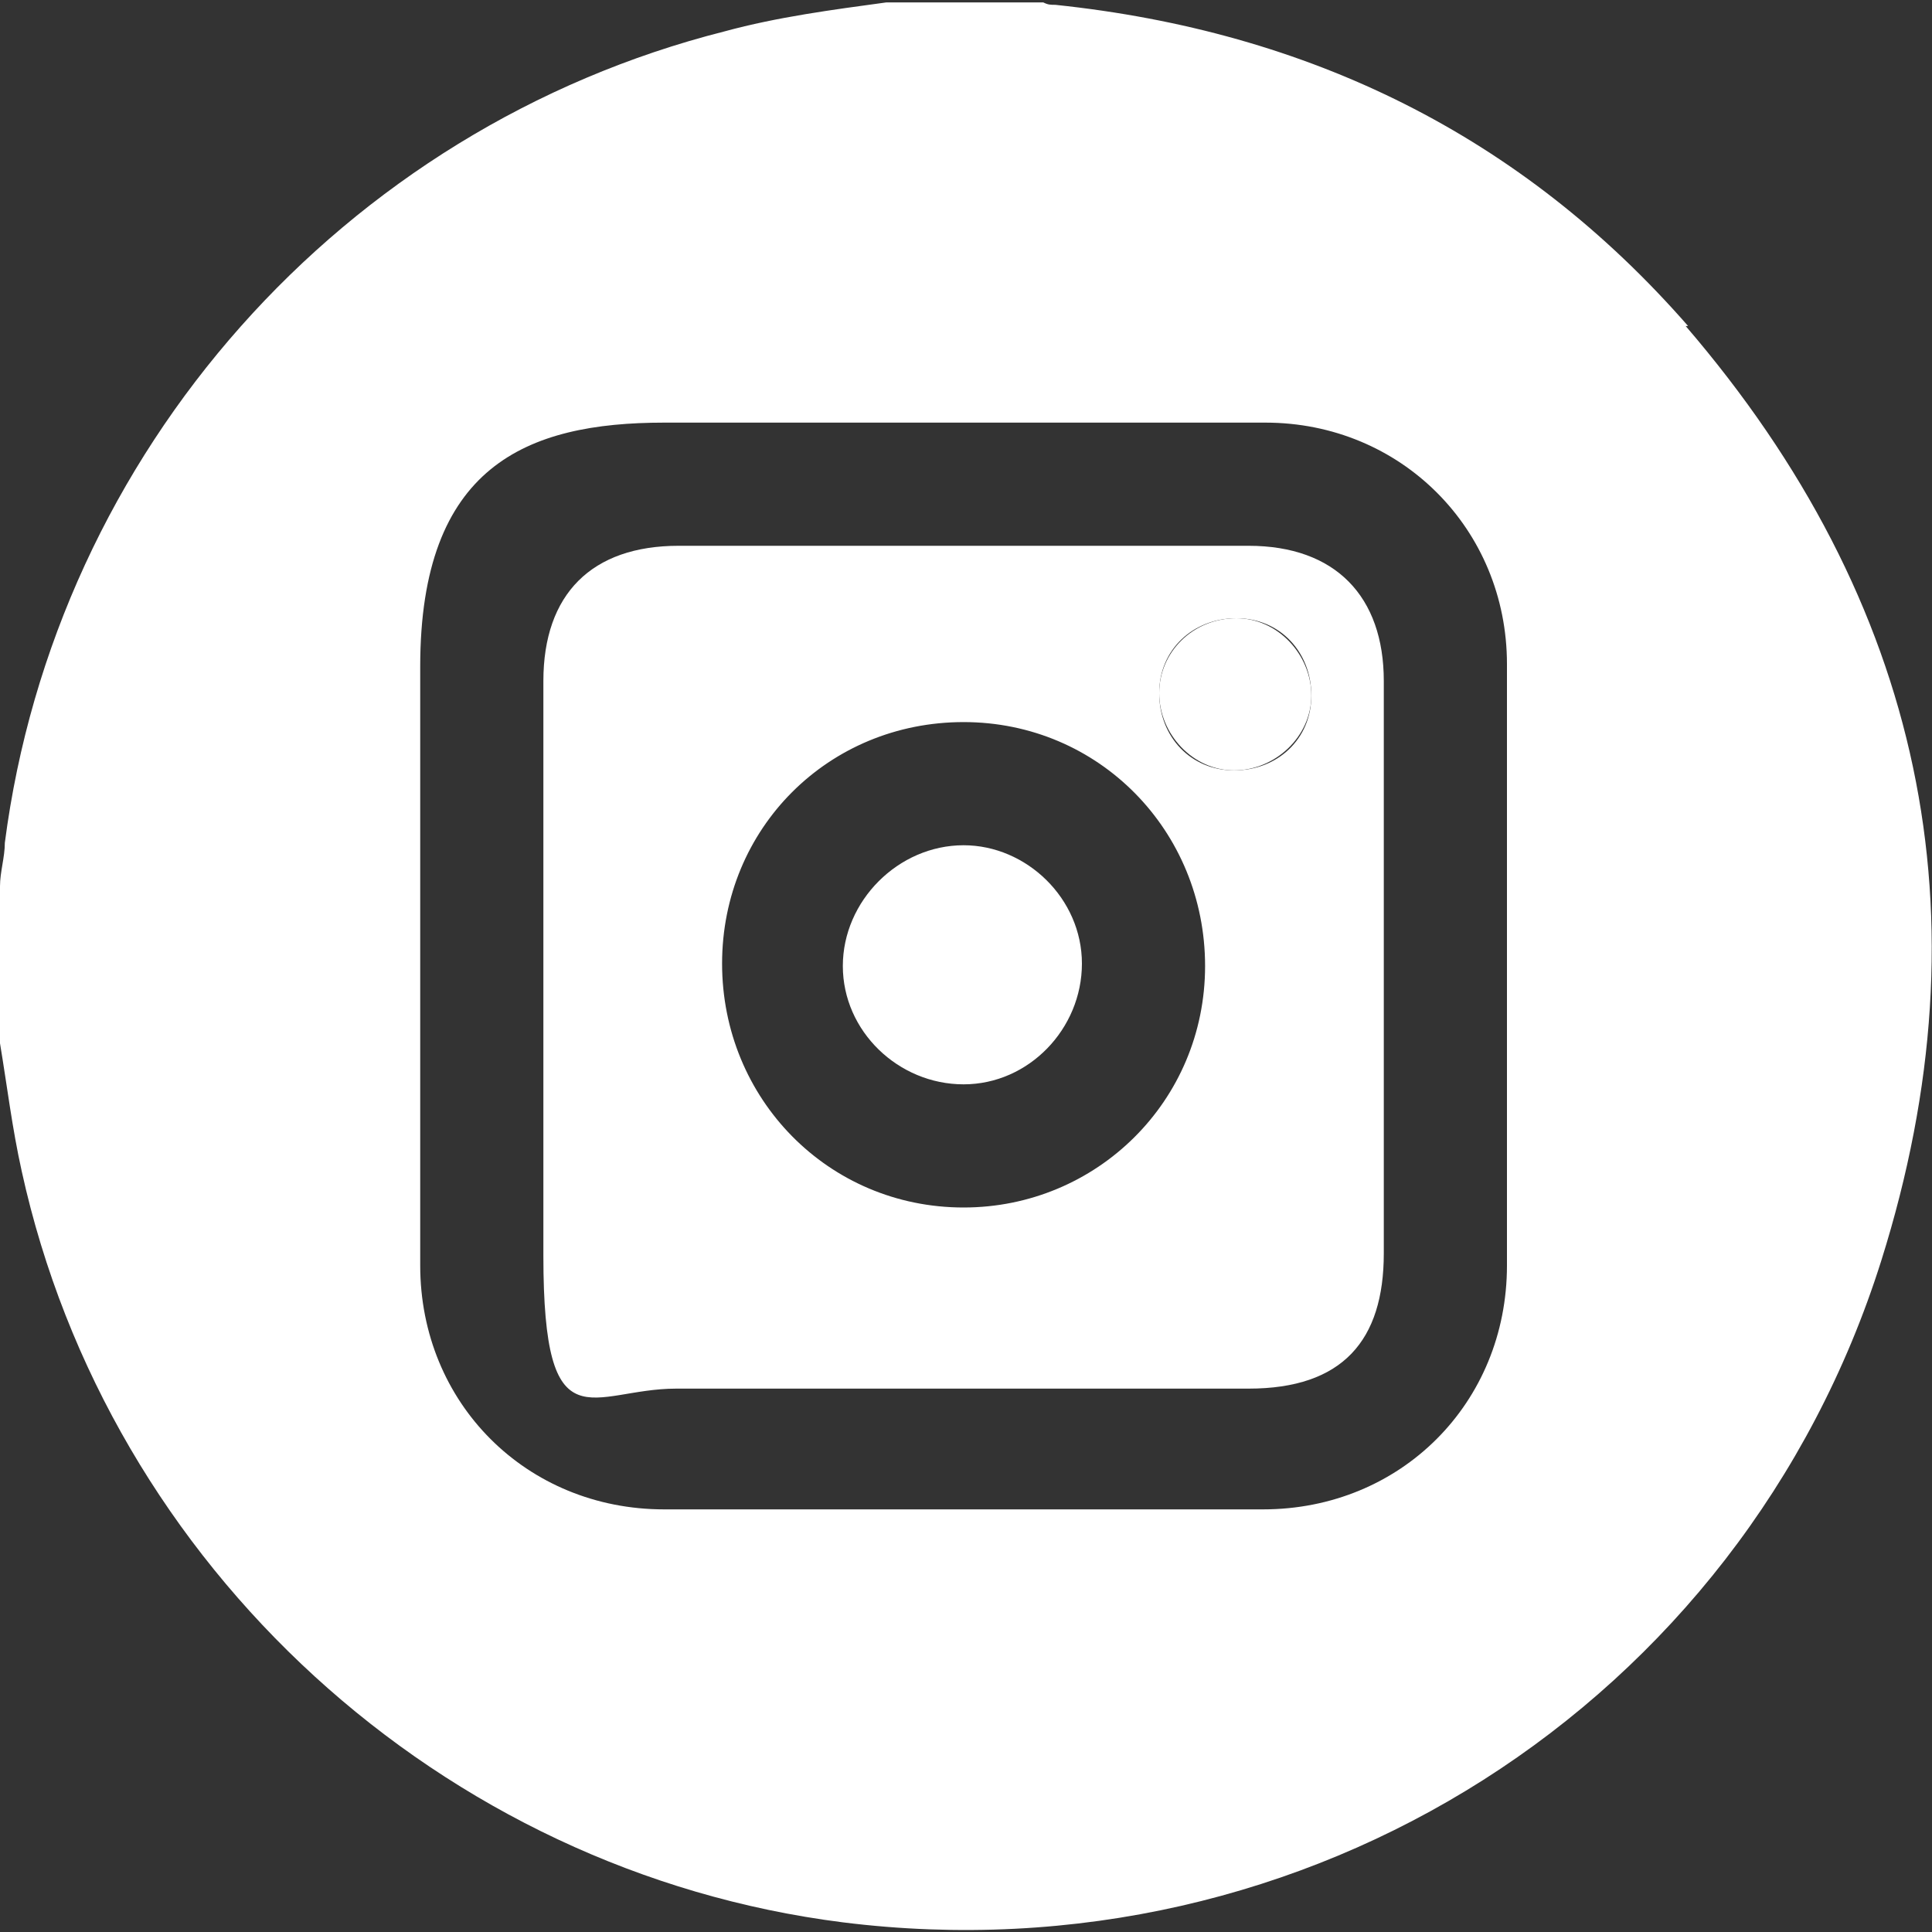 <?xml version="1.0" encoding="UTF-8"?>
<svg xmlns="http://www.w3.org/2000/svg" version="1.1" viewBox="0 0 80 80">
  <rect x="0" y="0" width="80" height="80" fill="#333333" stroke="none"/>
  <defs>
    <style>
      .cls-1 {
        fill: #fff;
      }
    </style>
  </defs>
  <!-- Generator: Adobe Illustrator 28.7.0, SVG Export Plug-In . SVG Version: 1.2.0 Build 4)  -->
  <g>
    <g id="Layer_1">
      <g id="Layer_1-2" data-name="Layer_1">
        <path class="cls-1" d="M51.2,25.6c-1.8,0-3.2,1.4-3.2,3.1s1.4,3.2,3.1,3.2,3.2-1.4,3.2-3.1-1.4-3.2-3.1-3.2Z"/>
        <path class="cls-1" d="M39.9,35c-2.7,0-5,2.3-5,5s2.3,4.9,5,4.9,4.9-2.3,4.9-5-2.3-4.9-4.9-4.9Z"/>
        <path class="cls-1" d="M69.9,13.5C63,5.6,54.2,1.3,43.7.2c-.2,0-.3,0-.5-.1h-6.5c-2.2.3-4.5.6-6.7,1.2C14.2,5.3,2.3,18.7.2,34.9c0,.6-.2,1.2-.2,1.8v6.5c.3,1.8.5,3.5.9,5.3,3.6,16.4,17.4,29,34,31.1,19.2,2.4,37.2-9,43-27.4,4.5-14.3,1.7-27.3-8.1-38.7h0ZM62.4,52.4c0,5.7-4.4,10.1-10.1,10.1h-24.8c-5.7,0-10.1-4.4-10.1-10.1v-24.8c0-8.3,4.4-10.1,10.1-10.1h24.9c5.6,0,10,4.4,10,10v24.9Z"/>
        <path class="cls-1" d="M51.8,22.6h-23.7c-3.6,0-5.6,2-5.6,5.6v23.8c0,8,2,5.5,5.5,5.5h23.7c3.9,0,5.6-2,5.6-5.6v-23.7c0-3.5-2-5.6-5.6-5.6h.1ZM39.9,50c-5.6,0-10-4.5-10-10.1s4.4-10,10-10,10,4.5,10,10.1-4.5,10-10,10ZM51.1,31.9c-1.8,0-3.1-1.4-3.1-3.2s1.4-3.1,3.2-3.1,3.1,1.4,3.1,3.2-1.4,3.1-3.2,3.1Z"/>
      </g>
    </g>
  </g>
</svg>